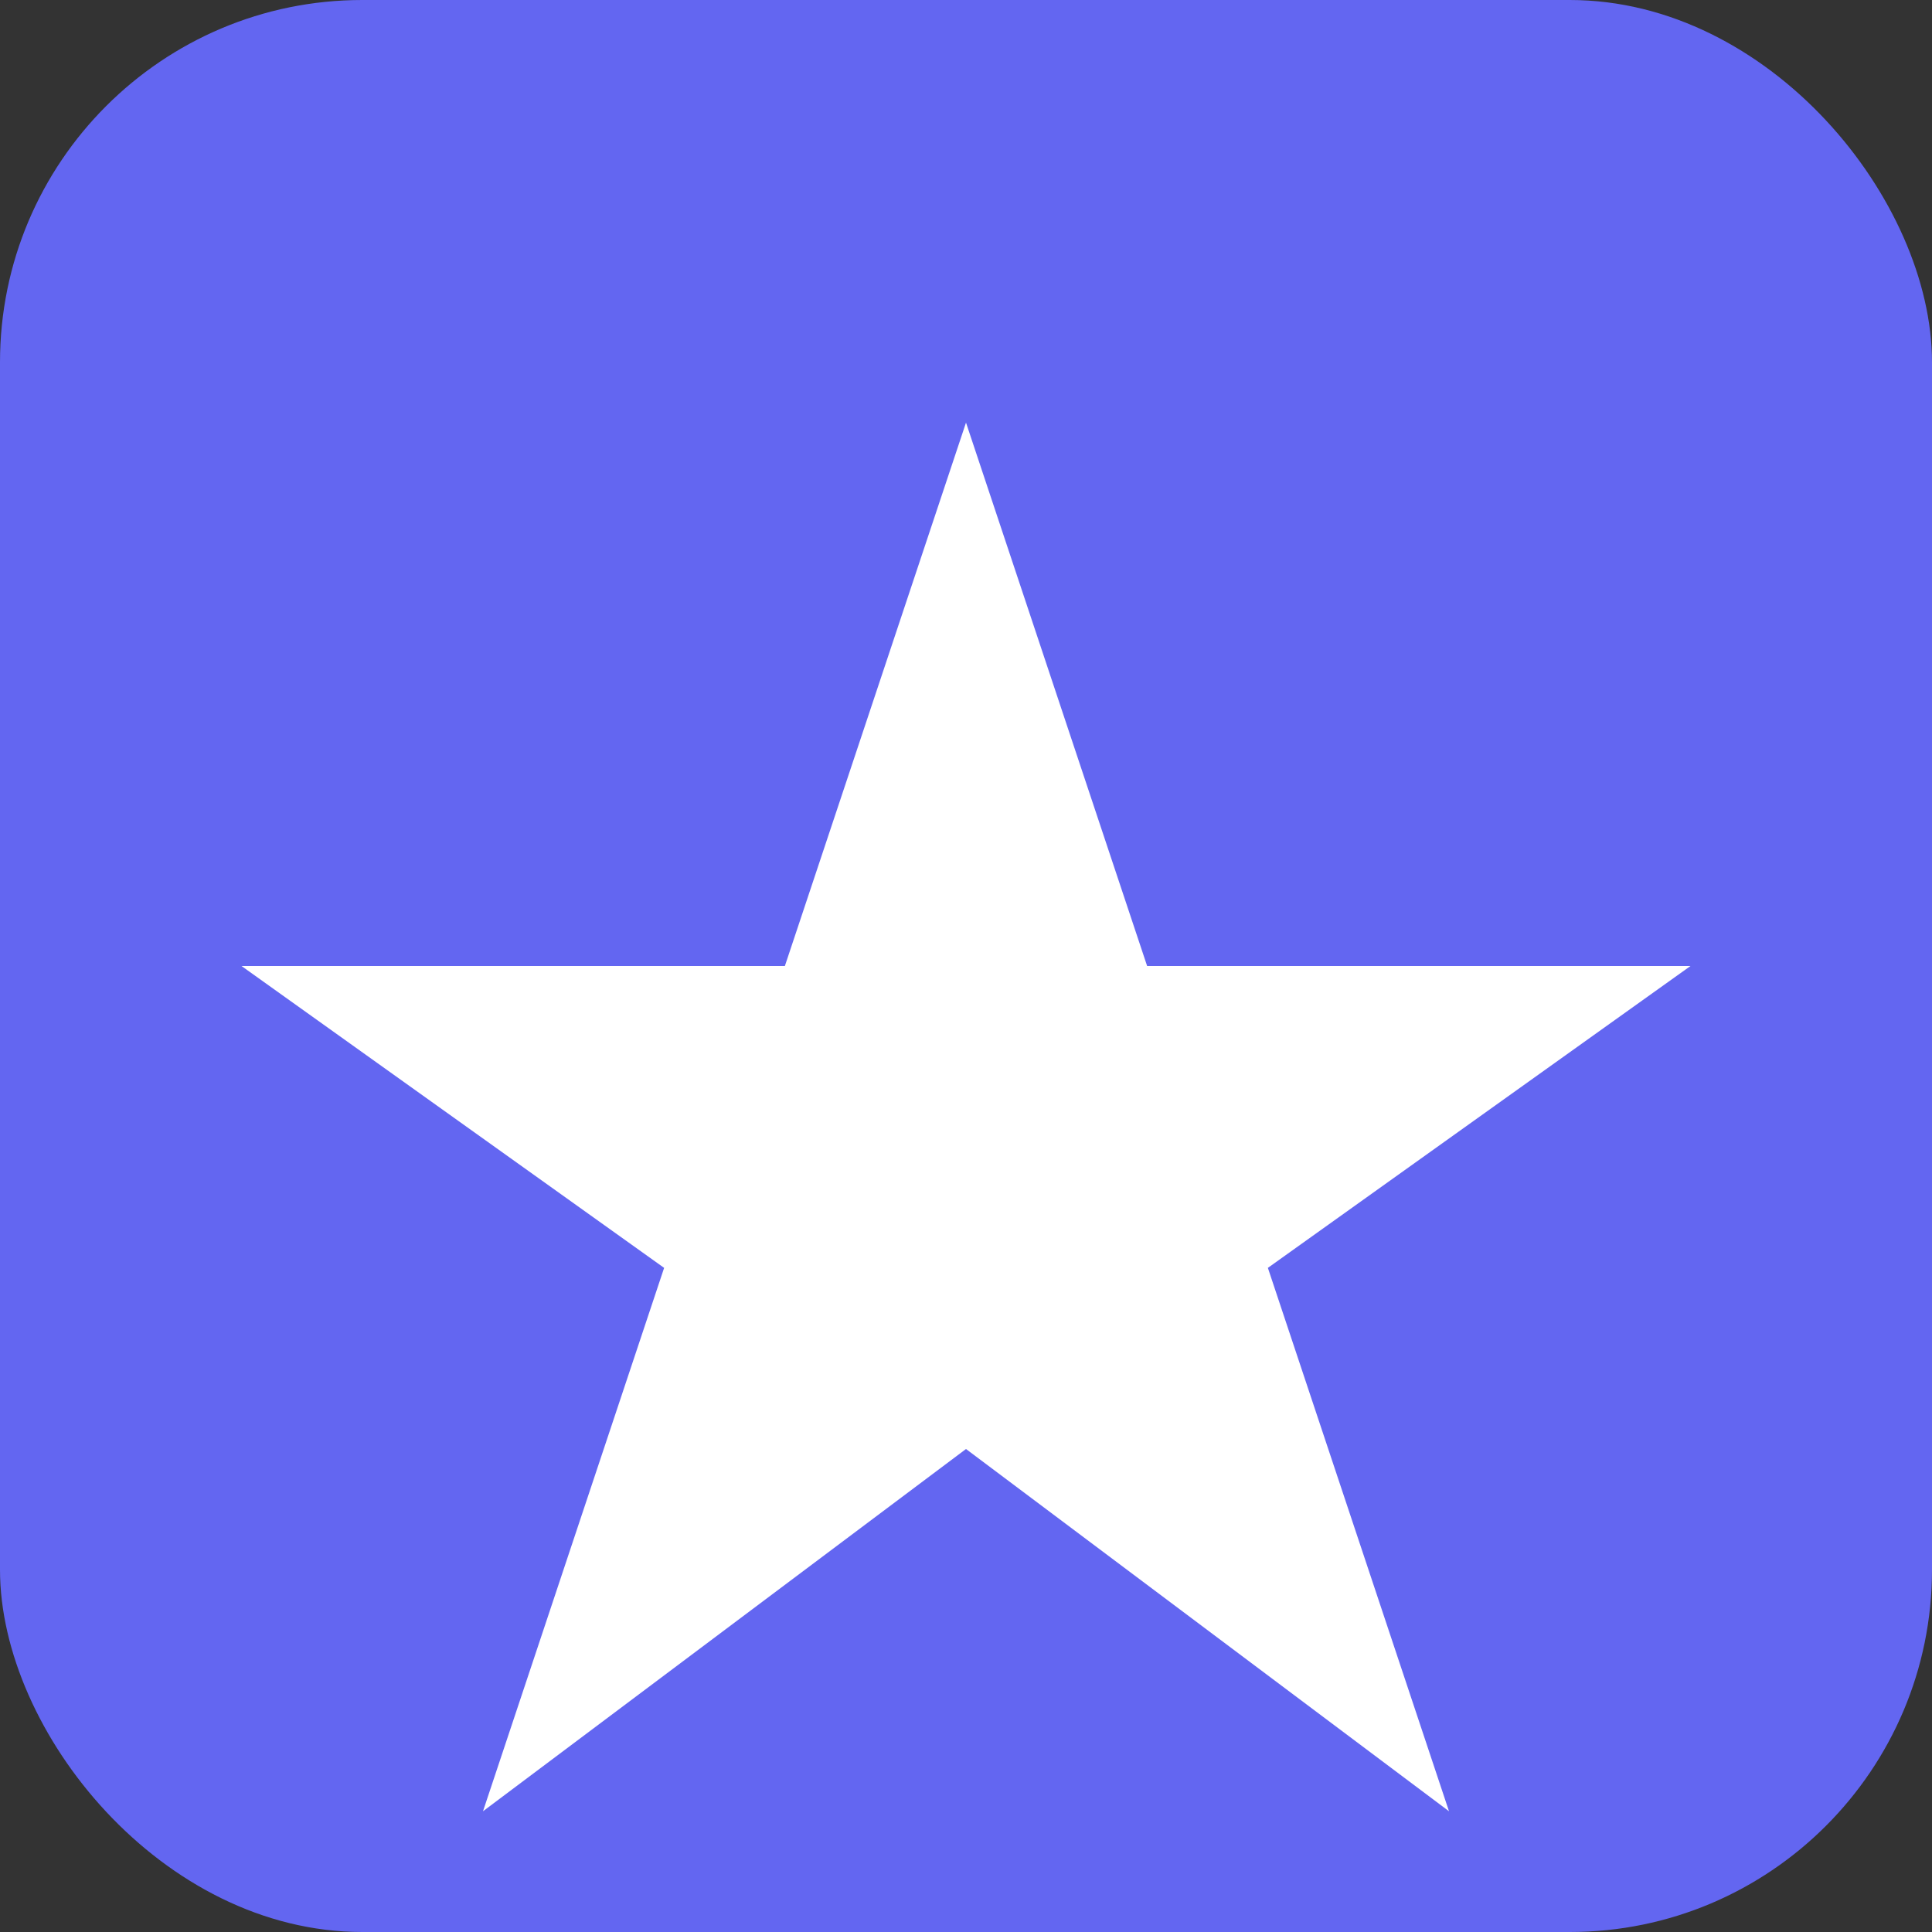 <svg xmlns="http://www.w3.org/2000/svg" viewBox="0 0 32 32">
  <rect x="0" y="0" width="32" height="32" fill="#333333" stroke="none"/>
  <rect width="32" height="32" rx="6" fill="#6366f1"/>
  <path d="M16 7l3 9h9l-7 5 3 9-8-6-8 6 3-9-7-5h9z" fill="#ffffff"/>
</svg>
